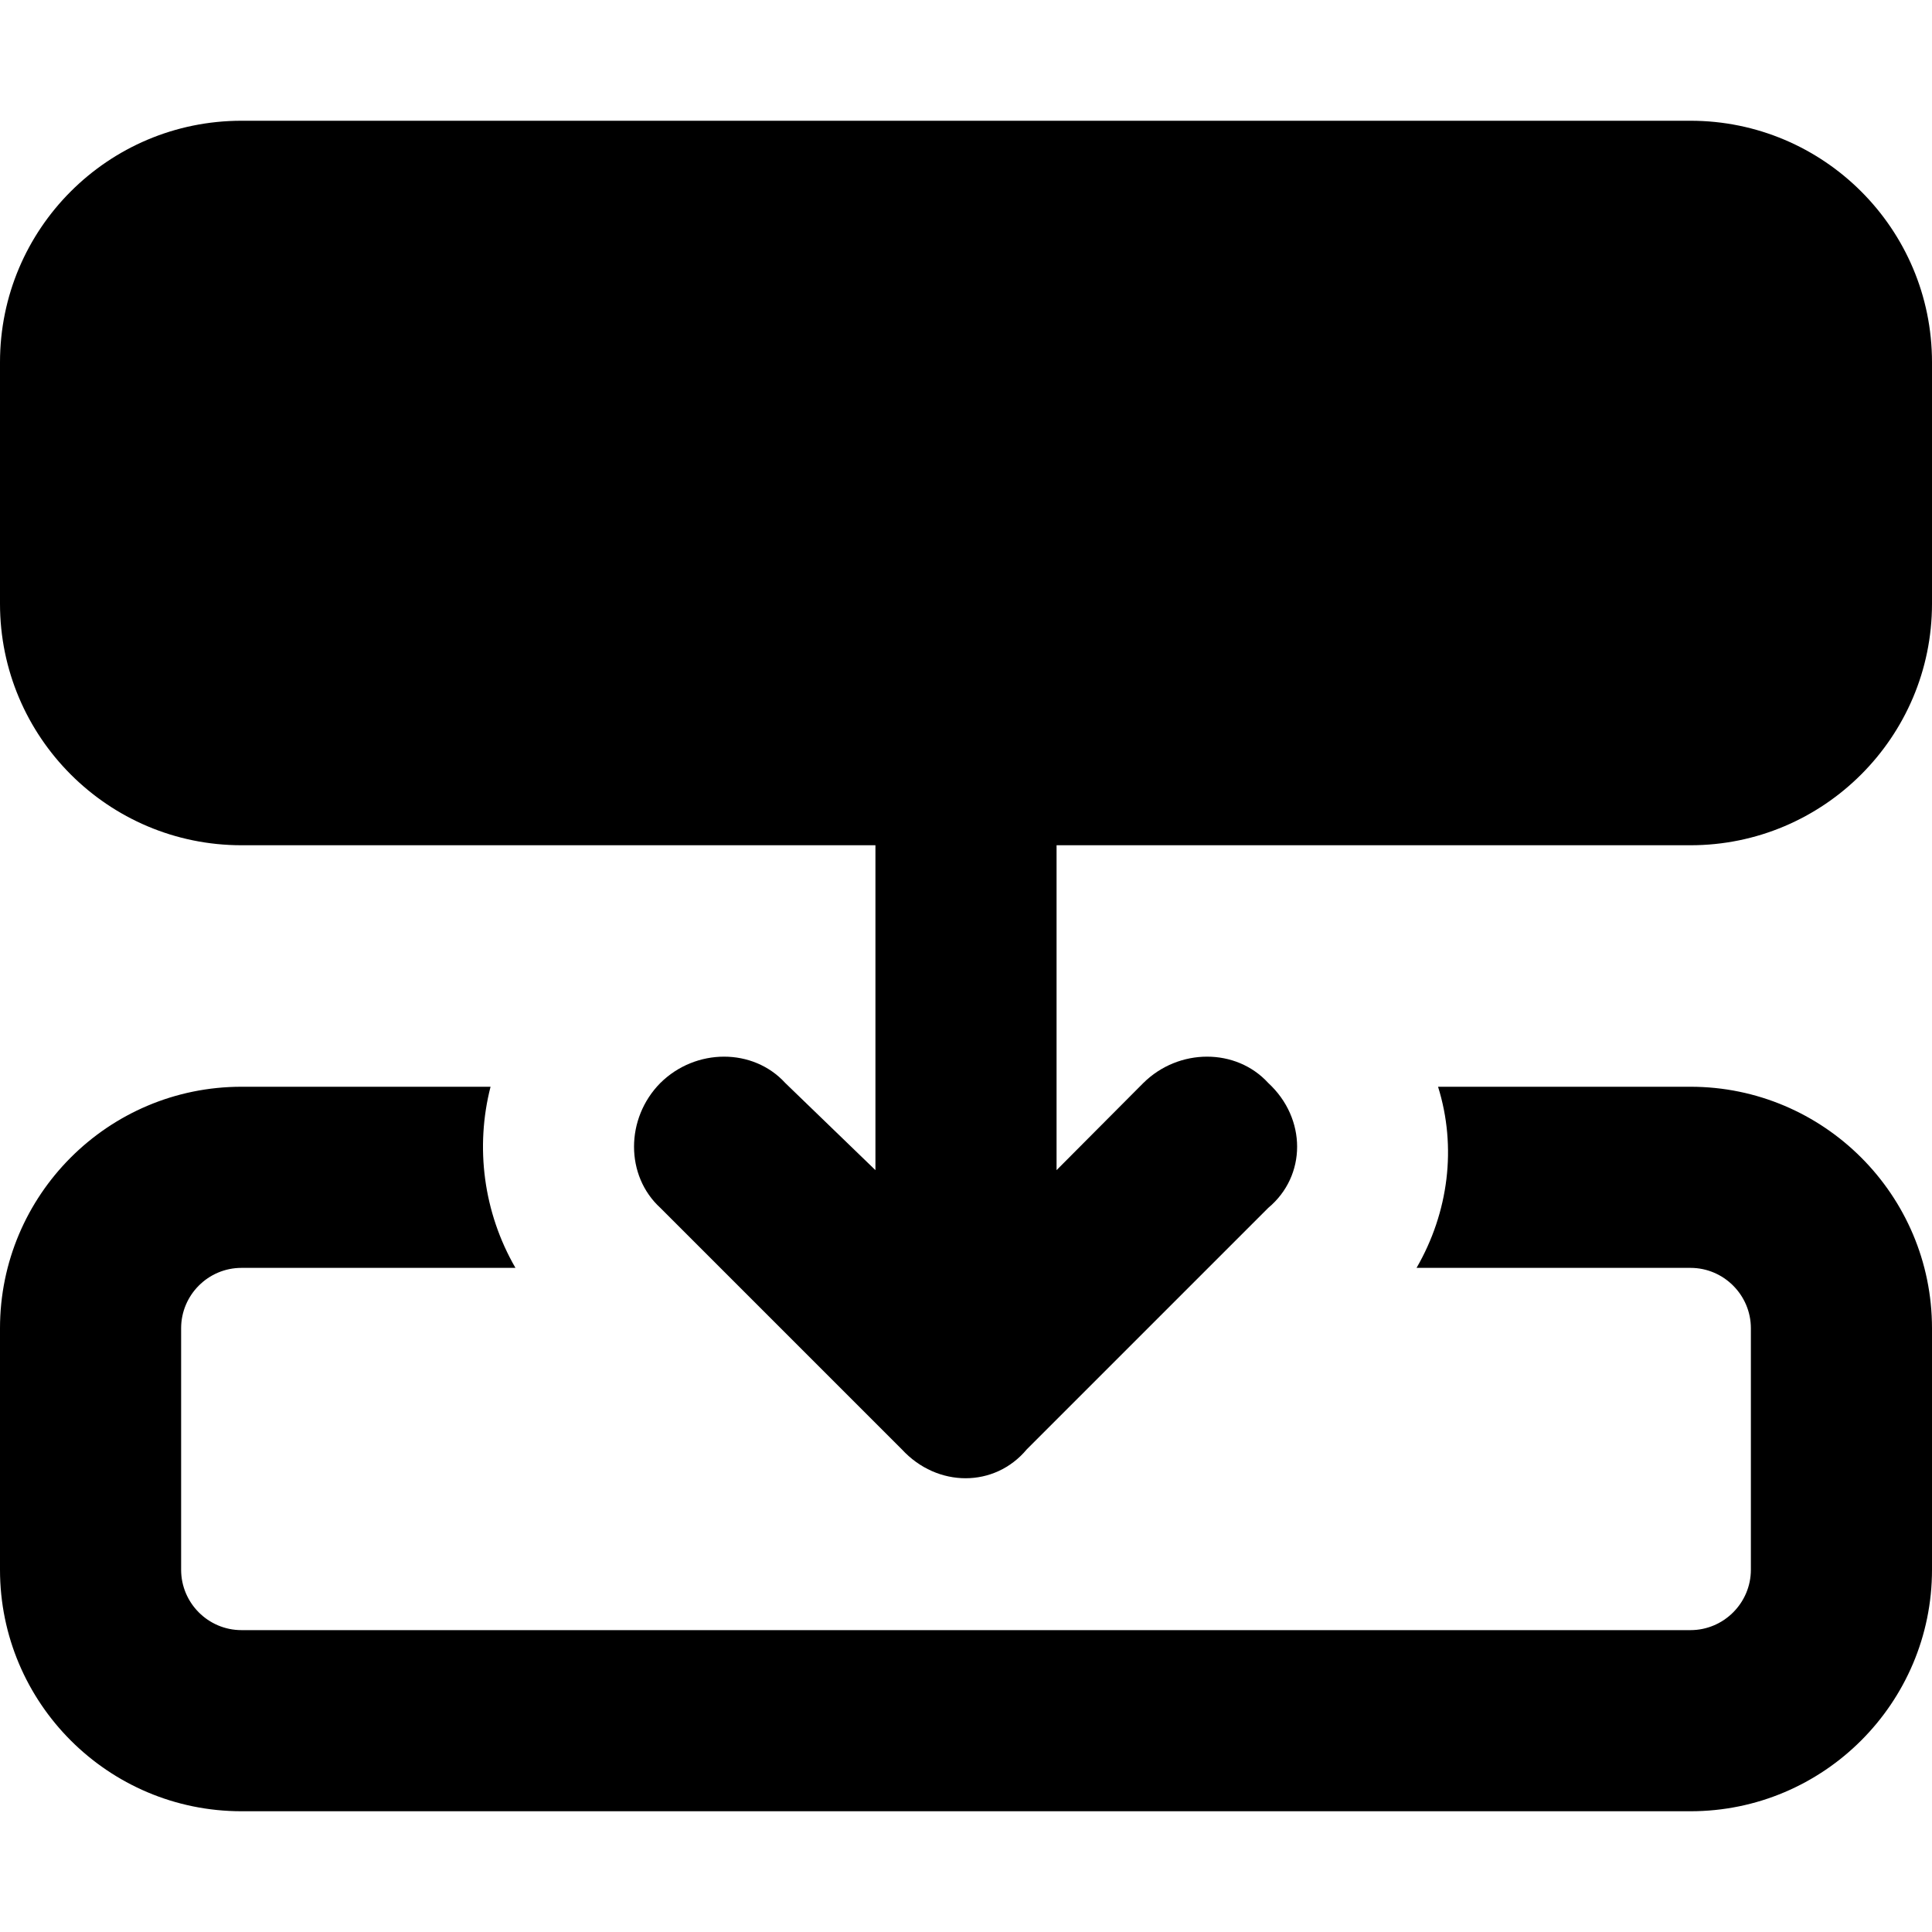 <svg xmlns="http://www.w3.org/2000/svg" viewBox="0 0 512 512"><!--! Font Awesome Pro 6.1.0 by @fontawesome - https://fontawesome.com License - https://fontawesome.com/license (Commercial License) Copyright 2022 Fonticons, Inc. --><path d="M280 224V310.1L303 287C312.4 277.7 327.6 277.7 336.1 287C346.3 296.4 346.3 311.6 336.1 320.1L272.1 384.1C263.6 394.3 248.4 394.3 239 384.1L175 320.1C165.7 311.6 165.7 296.4 175 287C184.4 277.7 199.6 277.7 208.1 287L232 310.1V224H64C28.65 224 0 195.3 0 160V96C0 60.65 28.65 32 64 32H448C483.3 32 512 60.65 512 96V160C512 195.3 483.3 224 448 224H280zM64 288H130C125.9 304 128.1 321.3 136.6 336H64C55.16 336 48 343.2 48 352V416C48 424.8 55.16 432 64 432H448C456.8 432 464 424.8 464 416V352C464 343.2 456.8 336 448 336H375.4C383.9 321.3 386.1 304 381.1 288H448C483.3 288 512 316.7 512 352V416C512 451.3 483.3 480 448 480H64C28.65 480 0 451.3 0 416V352C0 316.7 28.65 288 64 288z"/></svg>